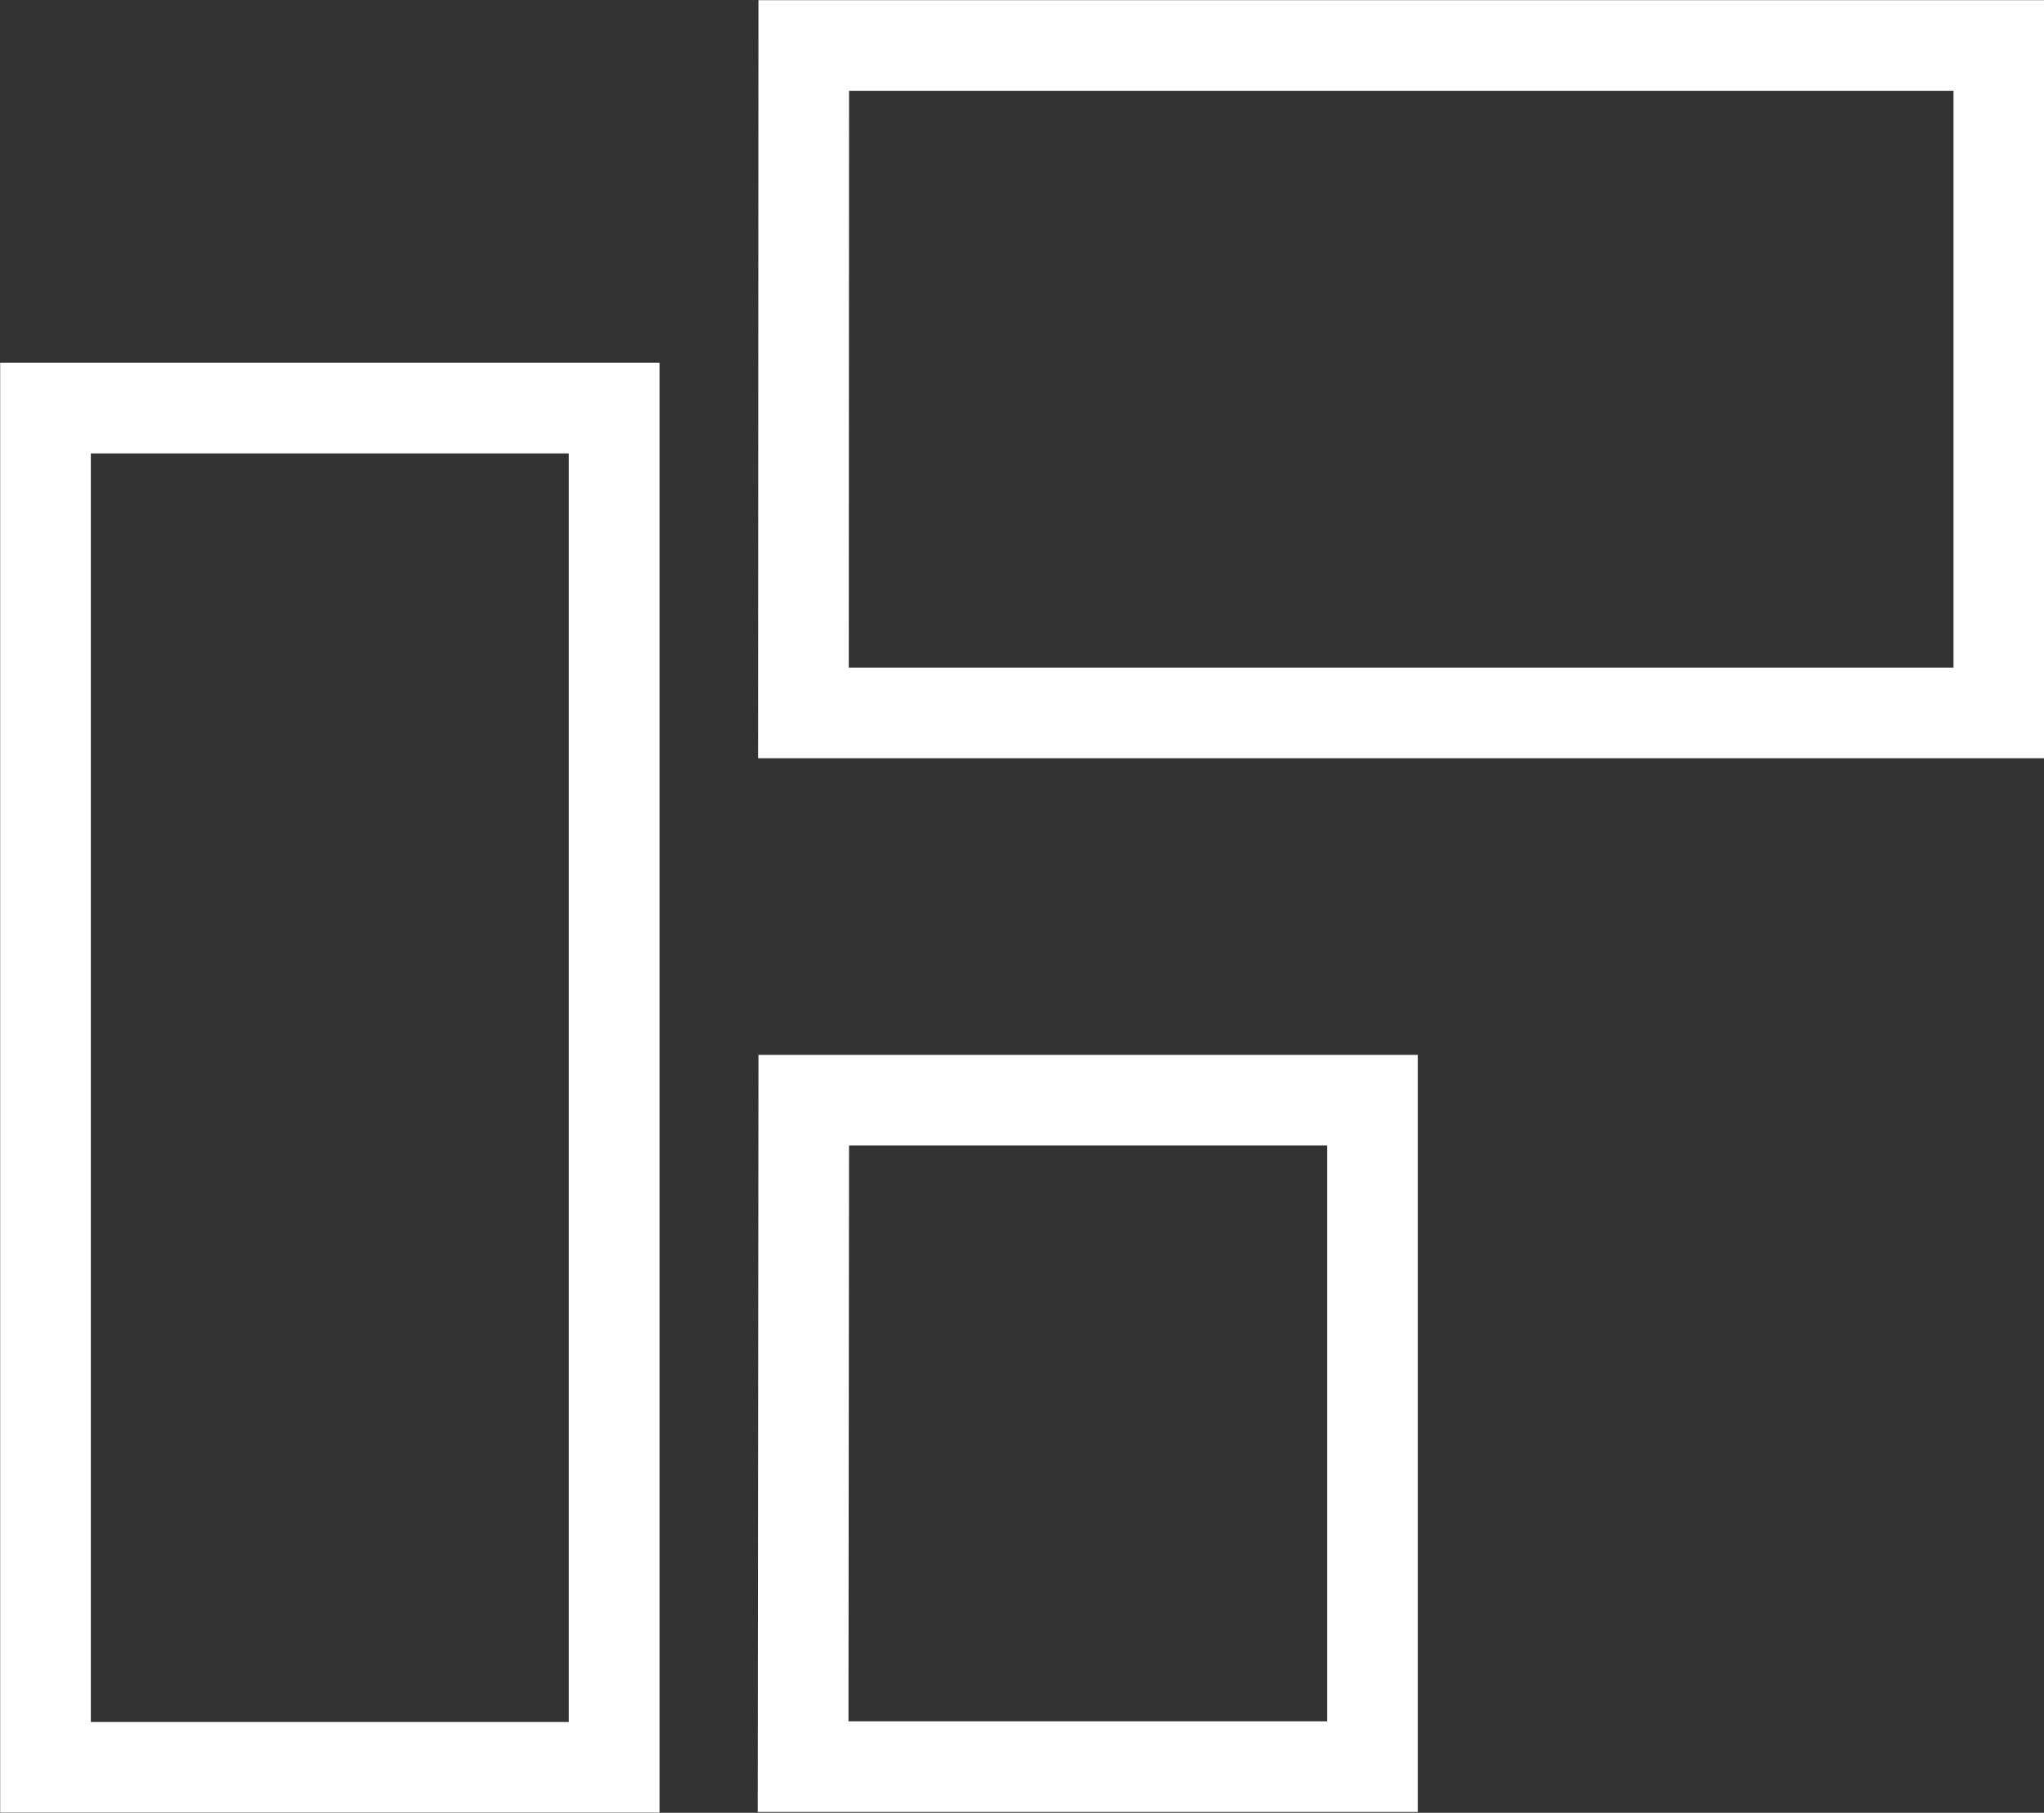 <svg xmlns="http://www.w3.org/2000/svg" width="62" height="55"><rect width="100%" height="100%" fill="#333333" stroke="none"/><g fill="none" stroke="#fff" stroke-width="2.75"><path stroke="none" d="M0 11h20v44H0z"/><path d="M1.38 12.38h17.25v41.24H1.38z"/><path stroke="none" d="M23 32h20v23H23z"/><path d="M24.38 33.38h17.25V53.6H24.36z"/><path stroke="none" d="M23 0h39v23H23z"/><path d="M24.38 1.38h36.25v20.25H24.37z"/></g></svg>